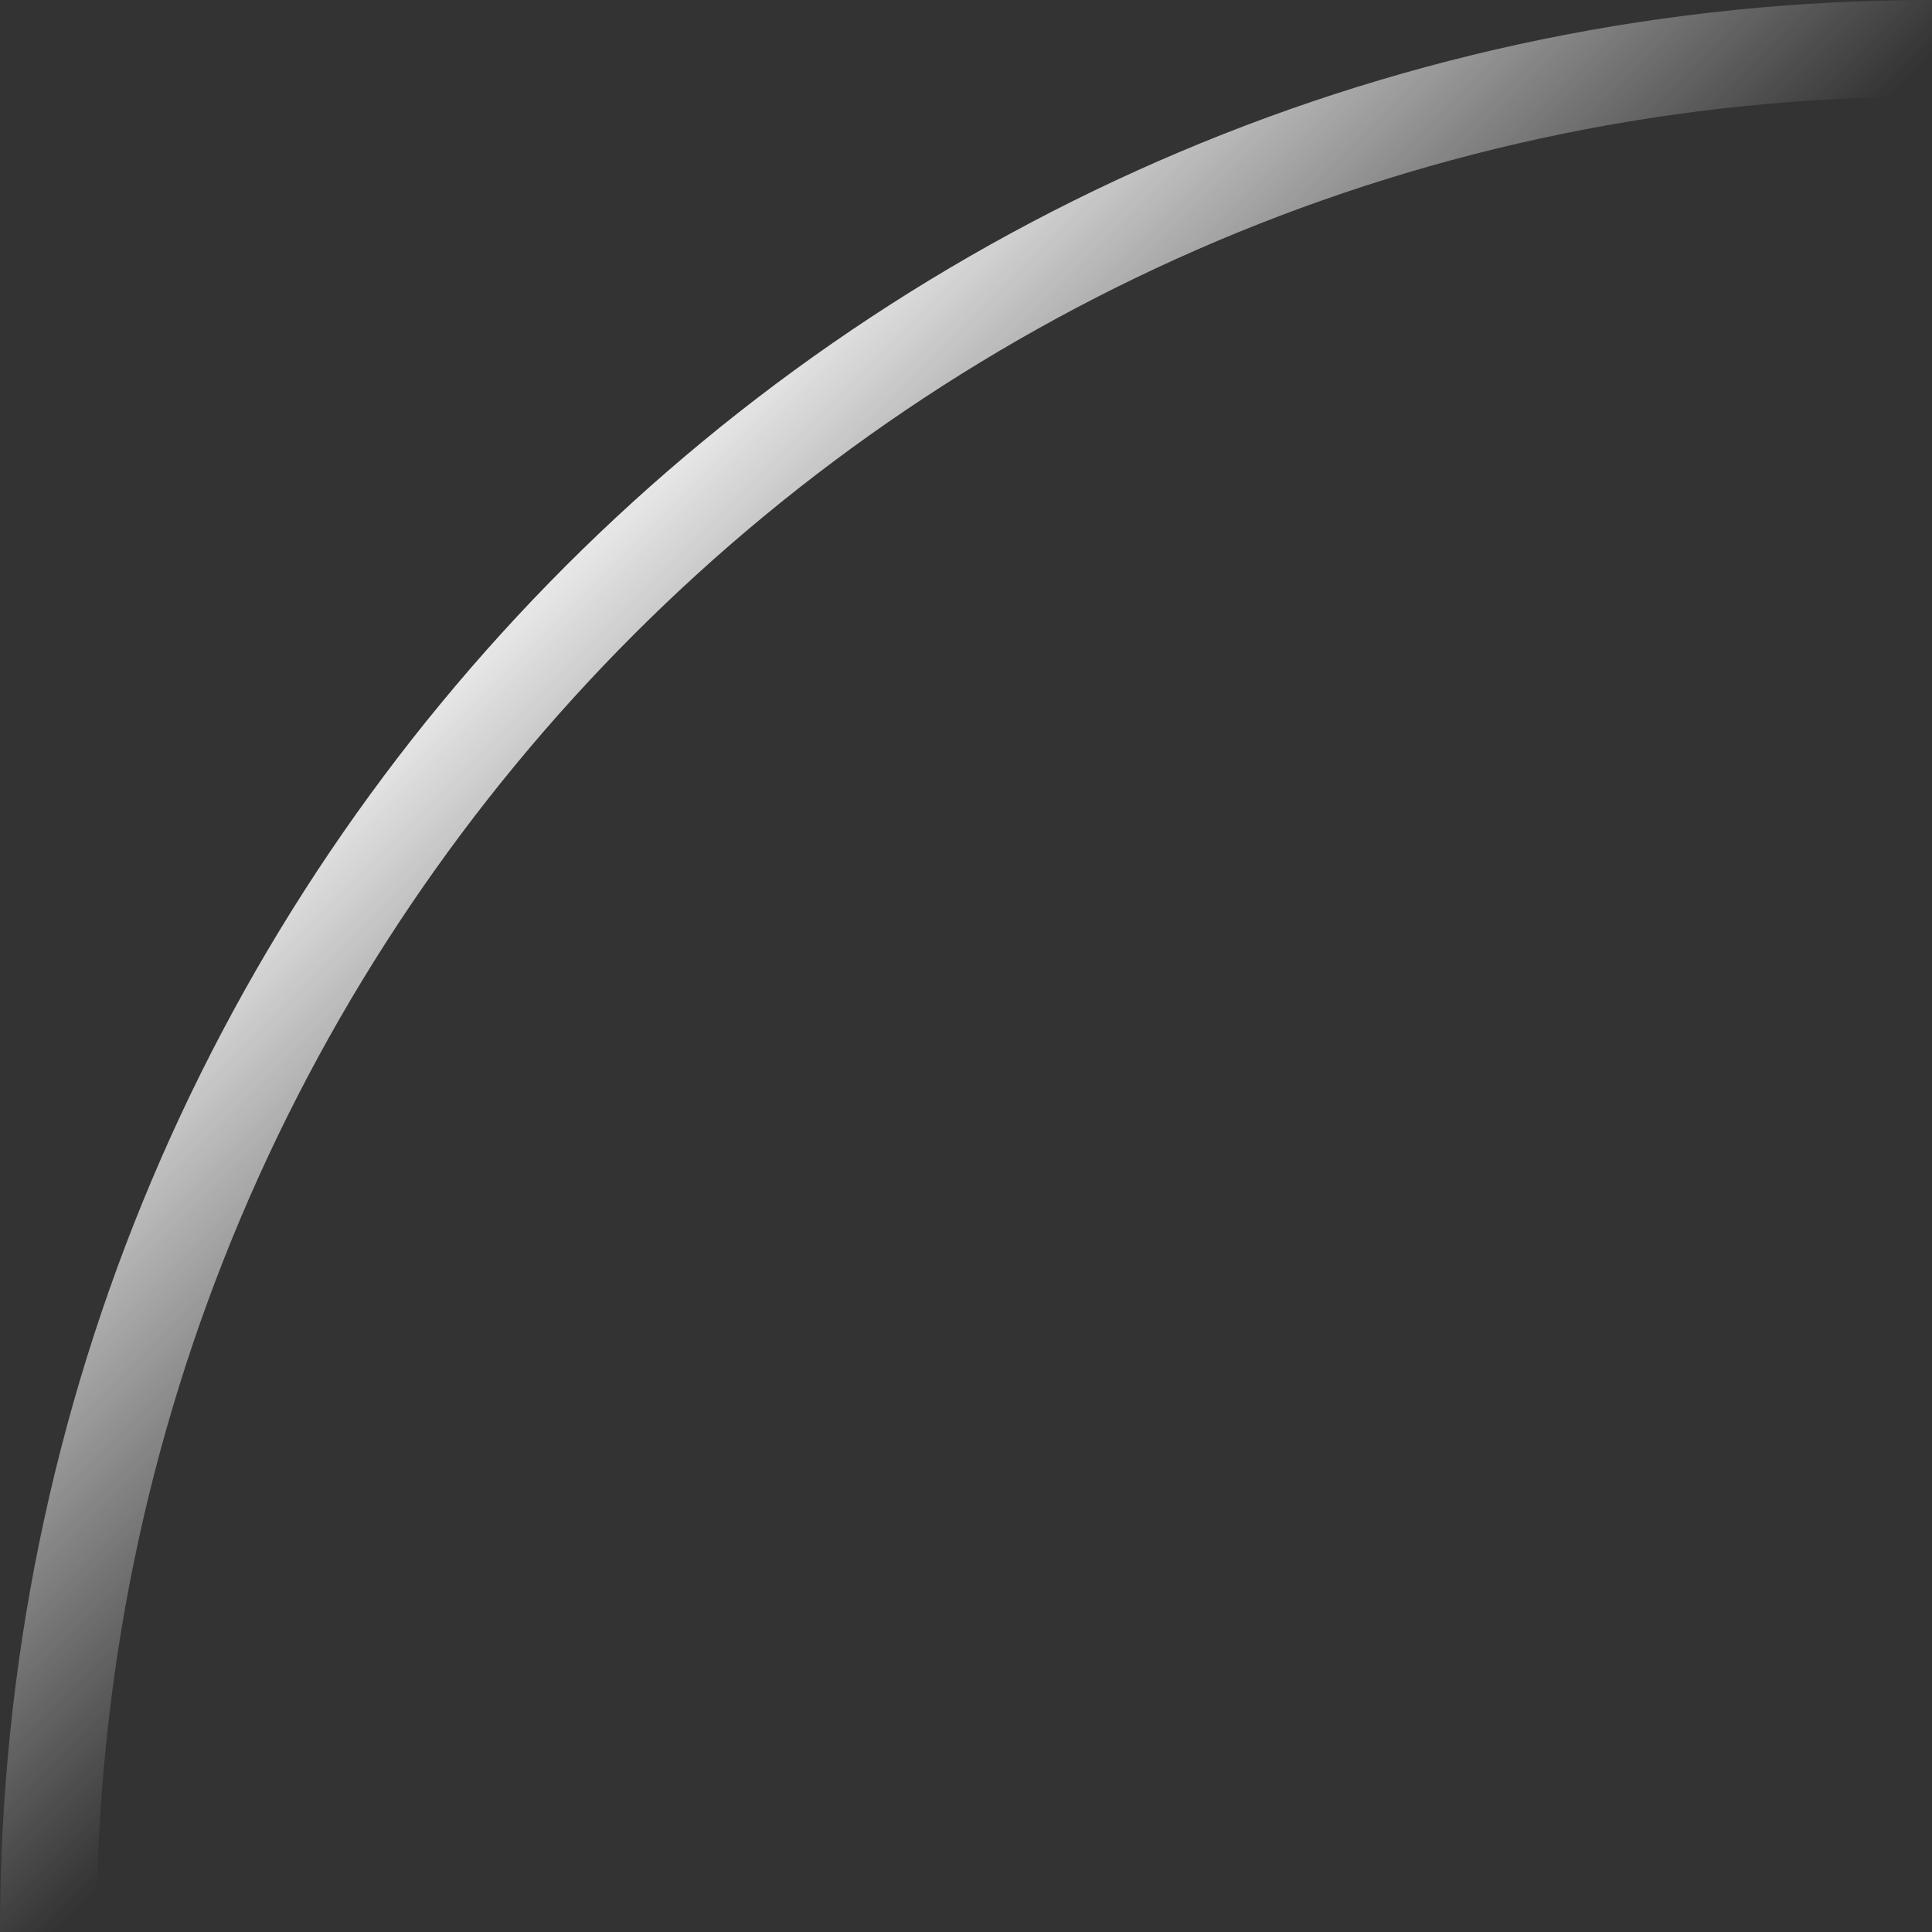 <svg width="20" height="20" viewBox="0 0 20 20" fill="none" xmlns="http://www.w3.org/2000/svg">
<rect x="0" y="0" width="20" height="20" fill="#333333" stroke="none"/>
<path d="M20 1C9.507 1 1 9.507 1 20H0C0 8.954 8.954 0 20 0V1Z" fill="url(#paint0_linear_4632_67)"/>
<defs>
<linearGradient id="paint0_linear_4632_67" x1="0" y1="0" x2="20" y2="20" gradientUnits="userSpaceOnUse">
<stop offset="0.265" stop-color="white"/>
<stop offset="0.514" stop-color="white" stop-opacity="0"/>
</linearGradient>
</defs>
</svg>
